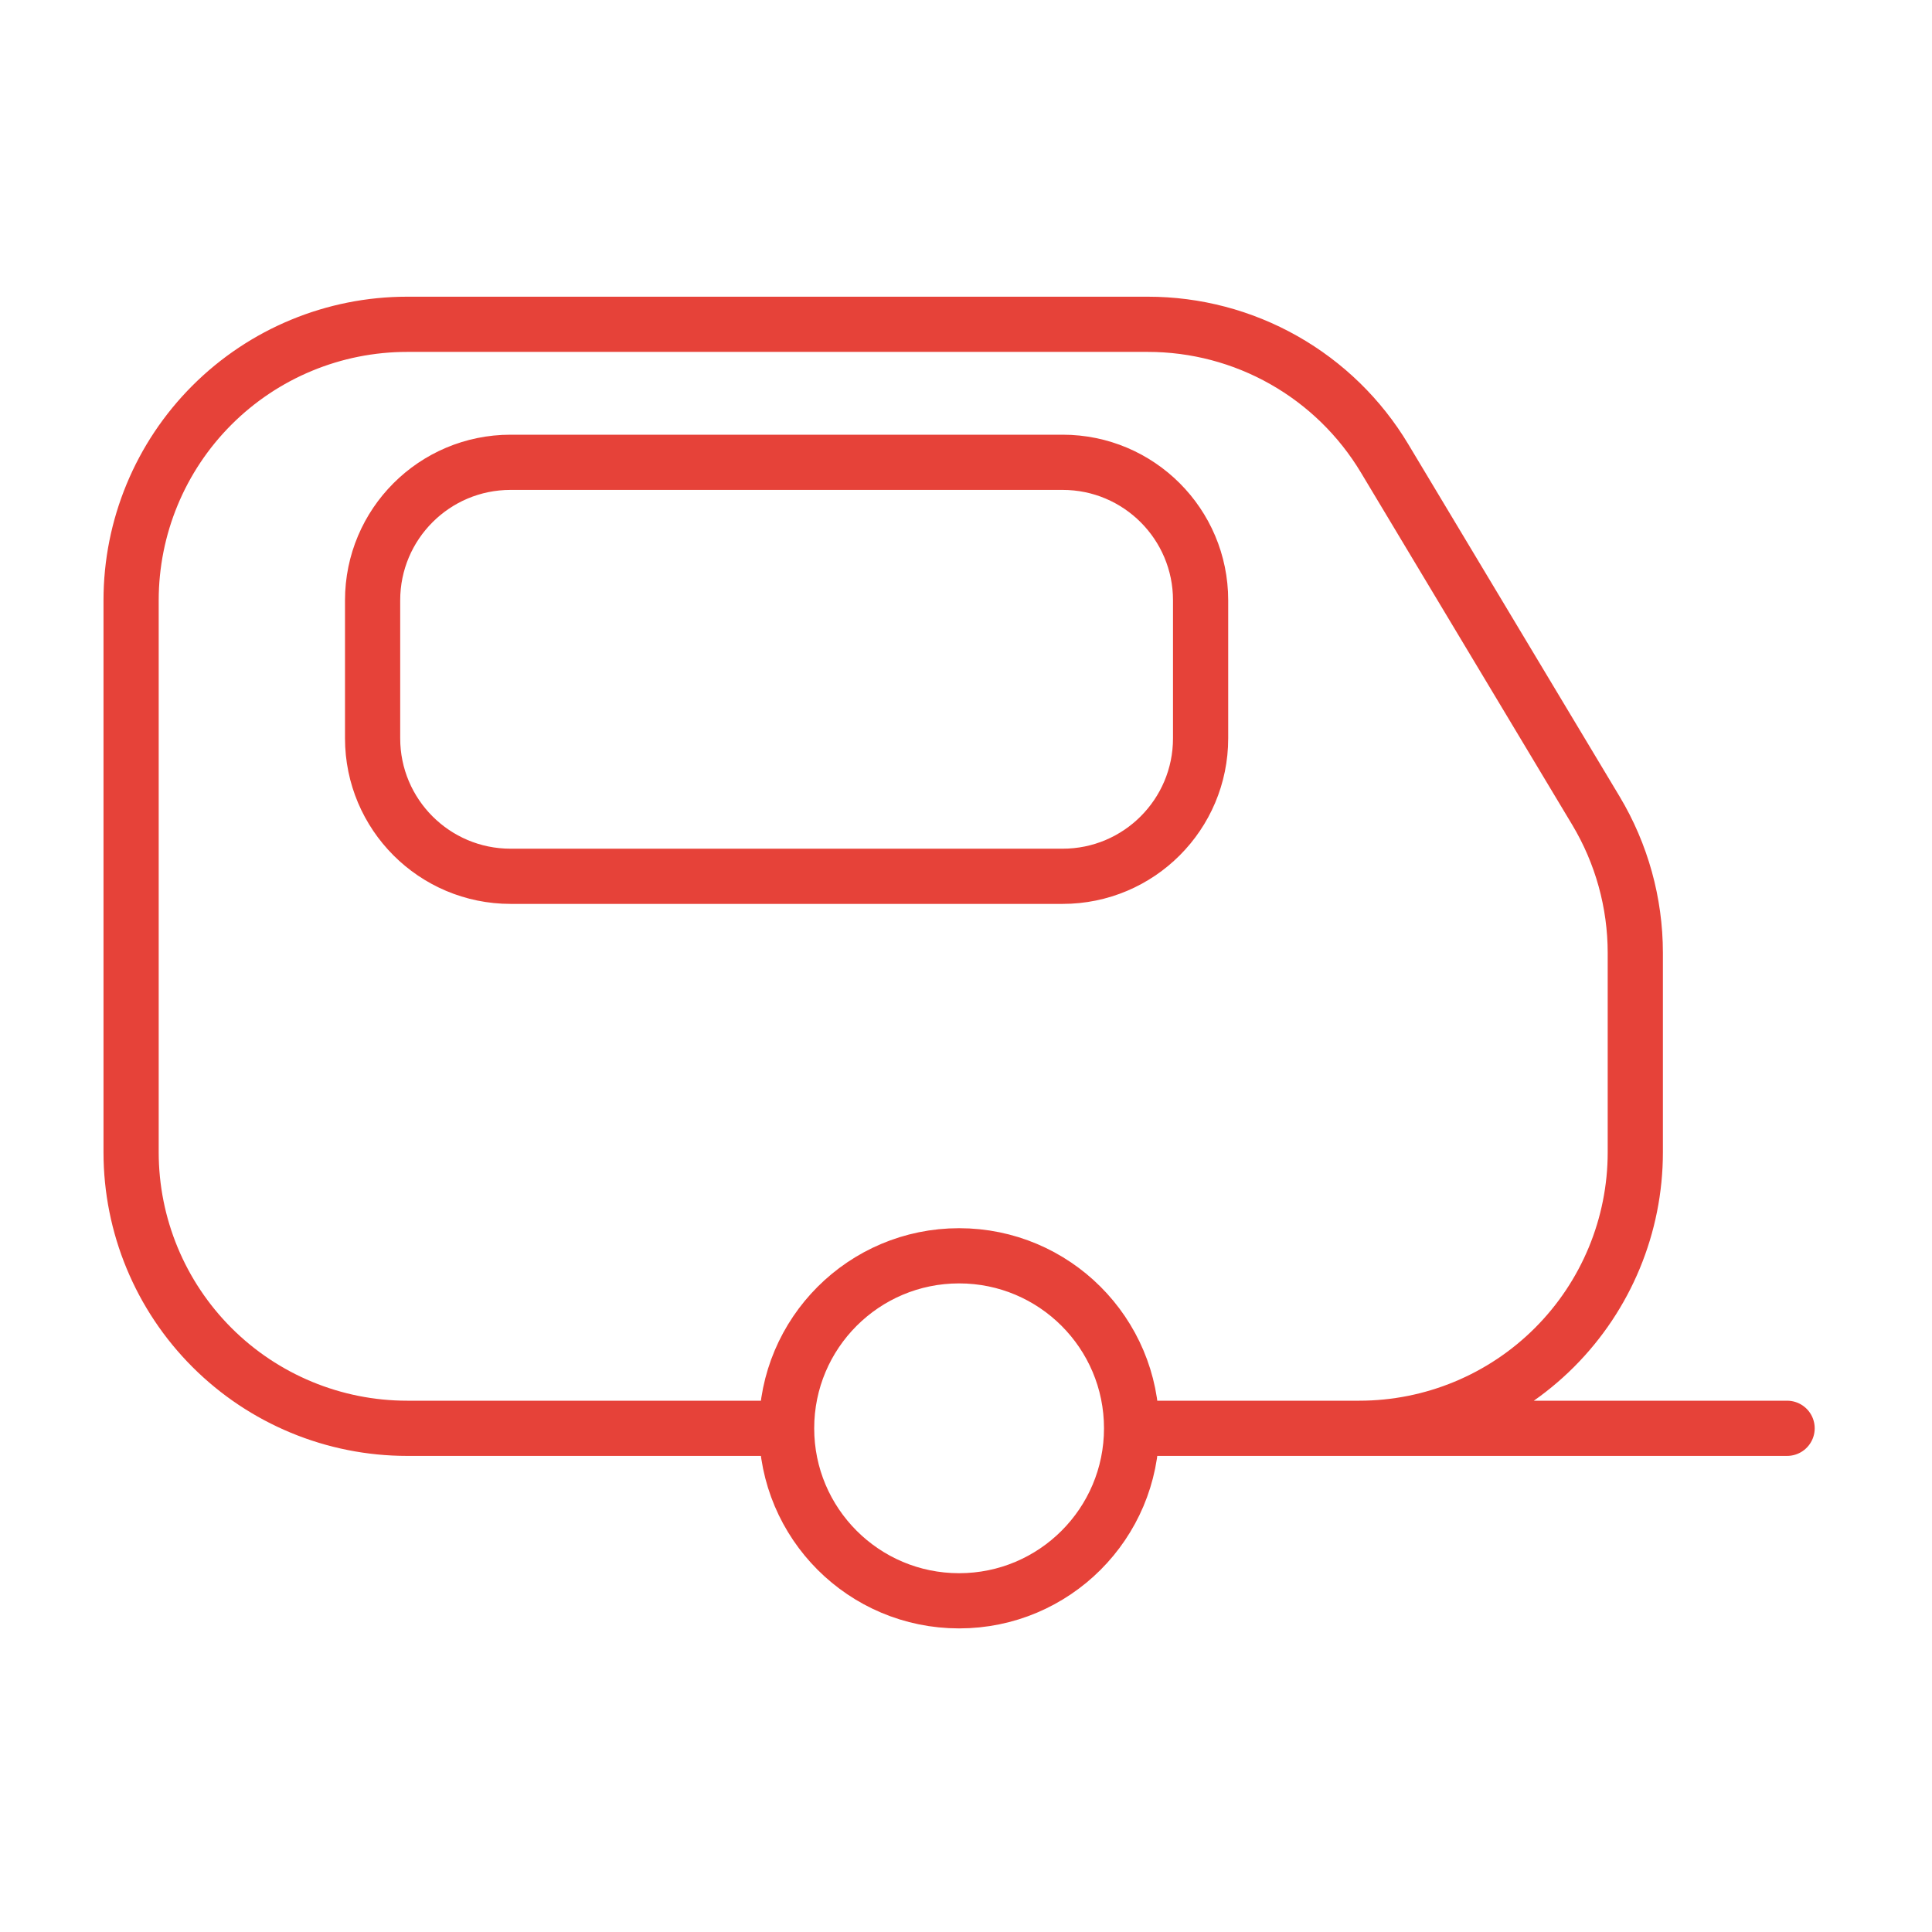 <?xml version="1.0" encoding="UTF-8"?>
<svg xmlns="http://www.w3.org/2000/svg" width="140" height="140" viewBox="0 0 140 140" fill="none">
  <g id="Caravanas">
    <path id="Icon" d="M82 103.5H98.5M82 103.5C82 110.404 76.404 116 69.5 116C62.596 116 57 110.404 57 103.5M82 103.5C82 96.596 76.404 91 69.5 91C62.596 91 57 96.596 57 103.5M98.5 103.5C103.804 103.5 108.891 101.393 112.642 97.642C116.393 93.891 118.5 88.804 118.5 83.5V69.04C118.497 65.416 117.512 61.86 115.65 58.75L100.33 33.21C98.553 30.248 96.04 27.798 93.034 26.096C90.029 24.394 86.634 23.5 83.18 23.5H29.5C24.196 23.5 19.109 25.607 15.358 29.358C11.607 33.109 9.5 38.196 9.5 43.5V83.5C9.5 88.804 11.607 93.891 15.358 97.642C19.109 101.393 24.196 103.5 29.5 103.5H57M98.5 103.5L129.5 103.5M37 33.5H77C82.523 33.5 87 37.977 87 43.5V53.5C87 59.023 82.523 63.5 77 63.5H37C31.477 63.5 27 59.023 27 53.5V43.5C27 37.977 31.477 33.5 37 33.5Z" stroke="#E64239" stroke-width="4" stroke-linecap="round" stroke-linejoin="round"></path>
  </g>
</svg>

